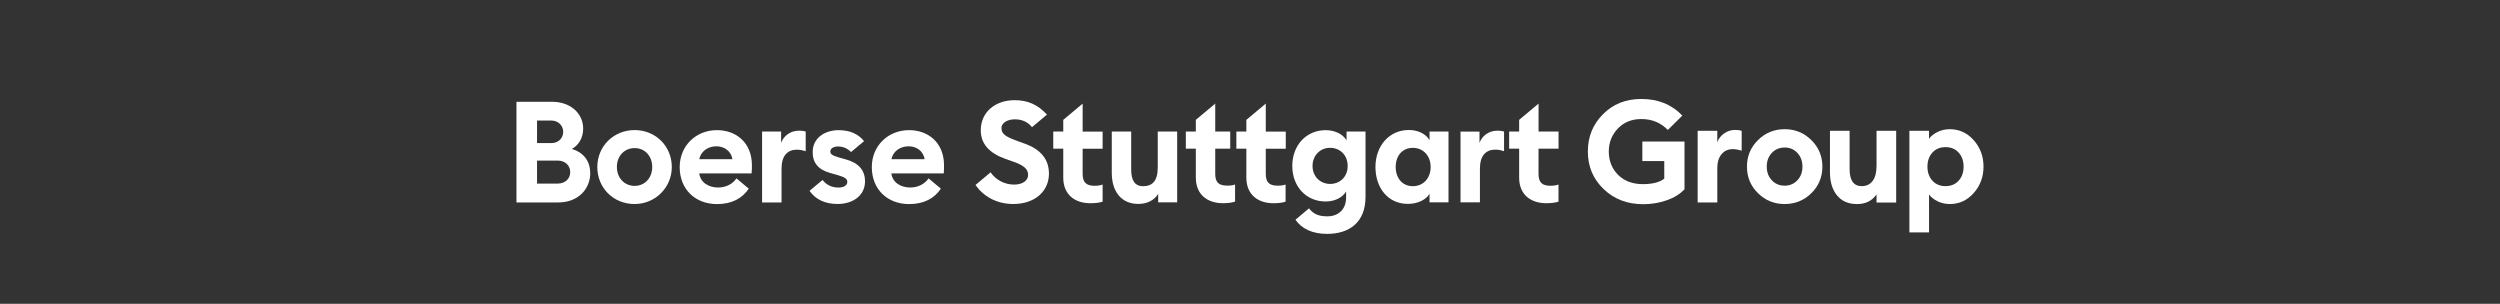 <?xml version="1.0" encoding="UTF-8"?>
<svg id="Ebene_1" data-name="Ebene 1" xmlns="http://www.w3.org/2000/svg" viewBox="0 0 1440 175">
  <rect x="0" y="0" width="1440" height="175" fill="#333333" stroke="none"/>
  <defs>
    <style>
      .cls-2 {
        stroke-width: 0px;
      }

      .cls-2 {
        fill: #fff;
      }
    </style>
  </defs>
  <g>
    <g>
      <path class="cls-2" d="m852.19,82.36v-6.56h-10.93v40.74h11.18v-19.49c0-7.47,3.53-10.86,8.79-10.86,1.81,0,3.35.33,5.1.91v-11.33c-1.39-.4-2.63-.5-3.79-.5-5.1,0-8.96,3.05-10.35,7.07v.03Z"/>
      <path class="cls-2" d="m897.72,85.64v-9.87h-11.51v-16.1l-11.18,9.37v6.74h-5.76v9.87h5.76v16.68c0,9.95,6.89,14.72,15.53,14.72,3.13,0,5.35-.33,7.14-.91v-9.87c-1.31.5-2.8.73-4.59.73-4.85,0-6.92-1.89-6.92-6.89v-14.46h11.54Z"/>
      <path class="cls-2" d="m823.41,80.79c-1.72-3.2-6.01-5.91-11.91-5.91-11.51,0-19.24,9.37-19.24,21.28s7.07,21.28,18.73,21.28c5.93,0,10.68-2.7,12.42-5.83v4.92h10.93v-40.77h-10.93v5.02Zm-9.62,26.45c-6.08,0-9.87-4.7-9.87-11.08s3.79-11,9.87-11,10.27,4.69,10.27,11-4.11,11.08-10.27,11.08"/>
      <path class="cls-2" d="m775.58,80.8c-2.04-3.53-6.74-5.83-11.99-5.83-11.18,0-19.23,8.71-19.23,20.62s8.05,20.47,19.23,20.47c5.25,0,9.7-2.3,11.77-5.76v3.53c0,6.41-4.12,10.78-10.78,10.78-4.92,0-7.98-1.24-10.6-4.59l-7.8,6.56c3.69,5.25,9.82,8.13,18.25,8.13,12.65,0,22.11-6.51,22.11-21.28v-37.66h-10.93v5.03h-.03Zm-9.44,25.14c-5.58,0-10.12-4.19-10.12-10.35s4.52-10.45,10.12-10.45,10.12,4.11,10.12,10.45-4.52,10.35-10.12,10.35"/>
      <path class="cls-2" d="m729.08,59.67l-11.18,9.37v6.74h-5.76v9.87h5.76v16.69c0,9.94,6.89,14.72,15.53,14.72,3.13,0,5.35-.33,7.07-.91v-9.87c-1.24.5-2.72.66-4.52.66-4.85,0-6.89-1.82-6.89-6.82v-14.46h11.51v-9.87h-11.51v-16.1Z"/>
      <path class="cls-2" d="m666.86,96.57c0,7.9-3.38,10.68-8.38,10.68s-6.92-3.53-6.92-9.69v-21.78h-11.18v23.68c0,10.85,5.43,18,15.3,18,5.25,0,9.29-2.22,11.44-5.83v4.92h10.93v-40.77h-11.18v20.8Z"/>
      <path class="cls-2" d="m623.62,59.67l-11.18,9.37v6.74h-5.76v9.87h5.76v16.69c0,9.94,6.89,14.72,15.53,14.72,3.13,0,5.35-.33,7.14-.91v-9.87c-1.31.5-2.8.73-4.59.73-4.77,0-6.92-1.89-6.92-6.89v-14.46h11.51v-9.87h-11.51v-16.1h.03Z"/>
      <path class="cls-2" d="m590.5,82.84l-4.7-1.72c-6.08-2.22-8.96-3.79-8.96-7.22s3.79-5.17,7.72-5.17,7.4,1.39,9.87,4.52l8.63-7.24c-5.43-5.91-11.31-8.31-18.58-8.31-11.26,0-19.56,6.89-19.56,17.34,0,7.87,5.02,13.23,14.29,16.51l4.85,1.72c5.76,2.04,8.13,4.19,8.13,7.47s-3.2,5.58-8.05,5.58c-5.45,0-10.53-2.63-13.56-7.07l-8.71,7.32c4.59,6.49,12.09,10.93,21.78,10.93,12.17,0,20.47-7.07,20.55-17.42,0-8.78-5.25-14.14-13.73-17.27l.03.03Z"/>
      <path class="cls-2" d="m699.98,100.1v-14.46h8.63v-9.87h-8.63v-16.1l-11.18,9.36v6.74h-5.76v9.87h5.76v16.68c0,9.95,6.89,14.72,15.53,14.72,3.2,0,5.35-.33,7.07-.91v-9.87c-1.24.51-2.73.66-4.44.66-4.92,0-6.99-1.82-6.99-6.81h.03Z"/>
    </g>
    <path class="cls-2" d="m543.61,99.85c.15-1.89.15-3.64.15-4.62,0-13.35-9.39-20.27-20.09-20.27-12.34,0-21.51,9.21-21.51,21.26,0,12.92,9.06,21.33,21.51,21.33,8.56,0,14.49-3.28,18.28-8.88l-7.1-5.93c-1.82,2.8-5.6,5.27-10.55,5.27-5.35,0-10.23-2.8-10.88-8.15h30.19Zm-11.03-8.16h-19.11c1.16-5.27,5.76-7.42,9.9-7.42s8.33,2.3,9.21,7.42m-99.66,8.16c.18-1.89.18-3.64.18-4.62,0-13.35-9.39-20.27-20.09-20.27-12.34,0-21.51,9.21-21.51,21.26,0,12.92,9.06,21.33,21.51,21.33,8.56,0,14.49-3.28,18.28-8.88l-7.09-5.93c-1.82,2.8-5.6,5.27-10.55,5.27-5.35,0-10.22-2.8-10.88-8.15h30.17Zm-11.03-8.16h-19.11c1.16-5.27,5.76-7.42,9.87-7.42s8.33,2.3,9.21,7.42m56.41-4.52c0-1.64,1.89-2.8,4.44-2.8,2.8,0,5.27.98,7.49,3.2l7.5-6.26c-3.38-4.29-8.48-6.34-14.59-6.34-8.56,0-14.92,4.95-15,12.34-.18,6.33,3.2,10.38,9.9,12.27l4.62,1.31c3.86,1.16,5.42,2.07,5.42,3.86,0,2.15-2.22,3.28-5.02,3.28-3.96,0-7.09-1.56-9.24-4.37l-7.5,6.26c3.53,5.1,9.14,7.57,16.16,7.57,9.14,0,15.8-5.1,15.8-13,0-6.59-3.86-10.7-11.03-12.67l-4.11-1.16c-4.04-1.16-4.85-1.97-4.85-3.53m-19.28-.91c1.82,0,3.38.33,5.1.91v-11.36c-1.39-.4-2.63-.5-3.79-.5-5.1,0-8.99,3.05-10.37,7.09v-6.59h-10.96v40.84h11.21v-19.51c0-7.5,3.53-10.88,8.81-10.88m-72.02,9.97c0-11.86-9.21-21.26-21.4-21.26s-21.51,9.39-21.51,21.26,9.06,21.33,21.51,21.33c11.79,0,21.4-9.39,21.4-21.33m-11.28,0c0,6.34-4.29,10.88-10.12,10.88s-10.23-4.52-10.23-10.88,4.29-10.88,10.23-10.88,10.12,4.62,10.12,10.88m-35.74,3.38c0-7.24-4.37-12.01-10.55-13.76,3.86-2.15,6.51-6.26,6.51-11.76.05-8.18-6.71-15.42-18-15.42h-20.42v57.98h24.13c11.13,0,18.38-7.42,18.38-17.04m-15.58-23.65c0,3.64-2.73,6.51-6.84,6.51h-8.23v-13h8.23c4.11,0,6.84,3.05,6.84,6.51m4.04,23.22c0,3.79-2.88,6.59-7.24,6.59h-11.87v-13.25h11.87c4.37,0,7.24,2.88,7.24,6.66"/>
    <g>
      <path class="cls-2" d="m946.39,117.61c-9.08,0-16.65-2.9-22.71-8.71-6.05-5.81-9.08-13-9.08-21.59s2.9-15.65,8.71-21.51c5.81-5.86,13.17-8.79,22.09-8.79,9.69,0,17.56,3.19,23.62,9.58l-8.34,8.26c-4.08-4.18-9.16-6.28-15.28-6.28-5.51,0-10.01,1.82-13.5,5.45s-5.24,8.07-5.24,13.29,1.79,9.87,5.37,13.42c3.58,3.55,8.34,5.33,14.29,5.33,5.51,0,9.61-1.05,12.3-3.14v-10.16h-12.63v-11.23h24.28v27.5c-2.59,2.75-6.01,4.87-10.28,6.36-4.27,1.49-8.8,2.23-13.58,2.23Z"/>
      <path class="cls-2" d="m977.85,116.62v-41.29h11.31v6.61c.71-2.04,2.02-3.73,3.92-5.08,1.9-1.35,4.01-2.02,6.32-2.02,1.43,0,2.7.16,3.8.49v11.48c-1.82-.6-3.52-.91-5.12-.91-2.7,0-4.86.98-6.48,2.93-1.63,1.96-2.43,4.64-2.43,8.05v19.73h-11.31Z"/>
      <path class="cls-2" d="m1043.33,111.29c-4.24,4.16-9.36,6.23-15.36,6.23s-11.12-2.08-15.36-6.23c-4.24-4.16-6.36-9.26-6.36-15.32s2.12-11.09,6.36-15.28c4.24-4.18,9.36-6.28,15.36-6.28s11.12,2.09,15.36,6.28c4.24,4.18,6.36,9.28,6.36,15.28s-2.12,11.16-6.36,15.32Zm-15.36-4.34c2.92,0,5.35-1.03,7.31-3.1,1.95-2.06,2.93-4.69,2.93-7.89s-.98-5.82-2.93-7.89c-1.95-2.06-4.39-3.1-7.31-3.1s-5.44,1.03-7.39,3.1-2.93,4.69-2.93,7.89.98,5.82,2.93,7.89,4.42,3.1,7.39,3.1Z"/>
      <path class="cls-2" d="m1069.59,117.53c-4.9,0-8.71-1.65-11.44-4.95-2.72-3.3-4.09-7.73-4.09-13.29v-23.95h11.31v22.05c0,6.55,2.34,9.83,7.02,9.83,2.64,0,4.72-.99,6.23-2.97s2.27-4.9,2.27-8.75v-20.15h11.31v41.29h-11.31v-4.71c-2.53,3.74-6.3,5.62-11.31,5.62Z"/>
      <path class="cls-2" d="m1111.12,133.88h-11.31v-58.55h11.31v4.62c1.05-1.49,2.64-2.78,4.79-3.88,2.15-1.1,4.54-1.65,7.18-1.65,5.45,0,10.05,2.12,13.79,6.36,3.74,4.24,5.62,9.3,5.62,15.19s-1.87,10.96-5.62,15.19c-3.74,4.24-8.34,6.36-13.79,6.36-2.64,0-5.04-.55-7.18-1.65-2.15-1.1-3.74-2.39-4.79-3.88v21.88Zm1.94-29.81c1.9,2.09,4.42,3.14,7.56,3.14s5.66-1.05,7.56-3.14c1.9-2.09,2.85-4.79,2.85-8.09s-.95-6-2.85-8.09c-1.9-2.09-4.42-3.14-7.56-3.14s-5.65,1.05-7.56,3.14c-1.9,2.09-2.85,4.79-2.85,8.09s.95,6,2.85,8.09Z"/>
    </g>
  </g>
</svg>